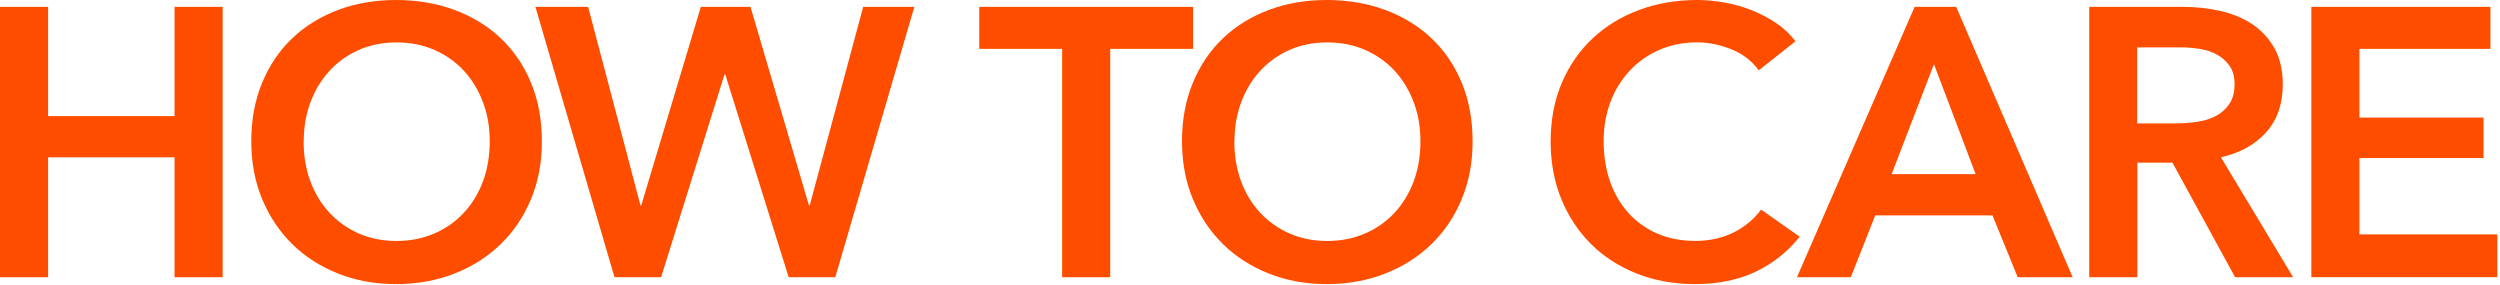 <svg width="527" height="60" viewBox="0 0 527 60" fill="none" xmlns="http://www.w3.org/2000/svg">
<path d="M0 1.448H10.14V24.471H36.795V1.448H46.936V58.438H36.795V33.161H10.14V58.438H0V1.448Z" fill="#FF4D00"/>
<path d="M52.97 29.786C52.97 25.227 53.738 21.108 55.262 17.431C56.787 13.753 58.915 10.63 61.624 8.048C64.332 5.479 67.557 3.489 71.285 2.091C75.014 0.693 79.083 0 83.479 0C87.875 0 92.045 0.693 95.799 2.091C99.553 3.489 102.803 5.466 105.536 8.048C108.27 10.63 110.411 13.753 111.935 17.431C113.46 21.108 114.228 25.227 114.228 29.786C114.228 34.345 113.46 38.3 111.935 41.977C110.411 45.655 108.27 48.816 105.536 51.474C102.803 54.131 99.553 56.197 95.799 57.67C92.045 59.144 87.938 59.887 83.479 59.887C79.02 59.887 75.014 59.144 71.285 57.67C67.557 56.197 64.332 54.131 61.624 51.474C58.915 48.816 56.799 45.655 55.262 41.977C53.738 38.3 52.97 34.232 52.97 29.786ZM64.004 29.786C64.004 32.846 64.471 35.655 65.415 38.199C66.36 40.743 67.695 42.96 69.446 44.836C71.185 46.713 73.263 48.174 75.644 49.219C78.037 50.265 80.683 50.794 83.58 50.794C86.477 50.794 89.135 50.265 91.554 49.219C93.972 48.174 96.051 46.713 97.789 44.836C99.528 42.96 100.875 40.743 101.82 38.199C102.765 35.655 103.231 32.846 103.231 29.786C103.231 26.726 102.765 24.093 101.82 21.574C100.875 19.055 99.553 16.852 97.84 14.975C96.126 13.098 94.061 11.625 91.642 10.554C89.223 9.484 86.54 8.942 83.593 8.942C80.645 8.942 77.974 9.484 75.581 10.554C73.188 11.625 71.134 13.098 69.421 14.975C67.708 16.852 66.373 19.055 65.441 21.574C64.496 24.093 64.03 26.839 64.03 29.786H64.004Z" fill="#FF4D00"/>
<path d="M112.867 1.448H123.978L135.012 43.3H135.176L147.735 1.448H158.203L170.523 43.3H170.686L181.961 1.448H192.743L176.078 58.438H166.252L152.887 15.693H152.723L139.358 58.438H129.533L112.867 1.448Z" fill="#FF4D00"/>
<path d="M223.896 10.302H206.424V1.448H251.508V10.302H234.036V58.438H223.896V10.302Z" fill="#FF4D00"/>
<path d="M249.165 29.786C249.165 25.227 249.933 21.108 251.457 17.431C252.981 13.753 255.11 10.63 257.819 8.048C260.527 5.479 263.752 3.489 267.48 2.091C271.209 0.693 275.278 0 279.674 0C284.07 0 288.24 0.693 291.994 2.091C295.747 3.489 298.997 5.466 301.731 8.048C304.464 10.617 306.606 13.753 308.13 17.431C309.654 21.108 310.423 25.227 310.423 29.786C310.423 34.345 309.654 38.3 308.13 41.977C306.606 45.655 304.464 48.816 301.731 51.474C298.997 54.131 295.747 56.197 291.994 57.67C288.24 59.144 284.133 59.887 279.674 59.887C275.215 59.887 271.209 59.144 267.48 57.67C263.752 56.197 260.527 54.131 257.819 51.474C255.11 48.816 252.994 45.655 251.457 41.977C249.933 38.3 249.165 34.232 249.165 29.786ZM260.199 29.786C260.199 32.846 260.665 35.655 261.61 38.199C262.555 40.743 263.89 42.96 265.641 44.836C267.38 46.713 269.458 48.174 271.839 49.219C274.232 50.265 276.878 50.794 279.775 50.794C282.672 50.794 285.33 50.265 287.749 49.219C290.167 48.174 292.246 46.713 293.984 44.836C295.722 42.96 297.07 40.743 298.015 38.199C298.96 35.655 299.426 32.846 299.426 29.786C299.426 26.726 298.96 24.093 298.015 21.574C297.07 19.055 295.748 16.852 294.034 14.975C292.321 13.098 290.255 11.625 287.837 10.554C285.418 9.484 282.735 8.942 279.787 8.942C276.84 8.942 274.169 9.484 271.776 10.554C269.382 11.625 267.329 13.098 265.616 14.975C263.903 16.852 262.568 19.055 261.635 21.574C260.691 24.093 260.225 26.839 260.225 29.786H260.199Z" fill="#FF4D00"/>
<path d="M370.736 14.811C369.237 12.771 367.272 11.285 364.853 10.34C362.435 9.395 360.079 8.929 357.774 8.929C354.826 8.929 352.143 9.471 349.725 10.542C347.306 11.612 345.228 13.086 343.489 14.962C341.751 16.839 340.403 19.043 339.458 21.562C338.513 24.081 338.047 26.826 338.047 29.773C338.047 32.884 338.501 35.731 339.42 38.313C340.327 40.882 341.637 43.099 343.325 44.95C345.013 46.801 347.042 48.237 349.41 49.257C351.765 50.277 354.423 50.781 357.383 50.781C360.344 50.781 363.153 50.177 365.521 48.968C367.877 47.758 369.791 46.159 371.24 44.181L379.377 49.9C376.858 53.061 373.772 55.517 370.119 57.267C366.466 59.005 362.195 59.887 357.32 59.887C352.861 59.887 348.767 59.144 345.039 57.67C341.31 56.197 338.098 54.131 335.415 51.474C332.732 48.816 330.64 45.655 329.129 41.977C327.63 38.3 326.874 34.232 326.874 29.786C326.874 25.34 327.668 21.108 329.242 17.431C330.829 13.753 332.996 10.63 335.767 8.048C338.539 5.466 341.789 3.489 345.555 2.091C349.309 0.693 353.39 0 357.787 0C359.613 0 361.515 0.176 363.506 0.529C365.496 0.882 367.398 1.411 369.224 2.141C371.051 2.871 372.764 3.766 374.377 4.836C375.989 5.907 377.349 7.204 378.483 8.703L370.749 14.824L370.736 14.811Z" fill="#FF4D00"/>
<path d="M403.588 1.448H412.368L436.919 58.438H425.33L420.015 45.403H395.3L390.148 58.438H378.798L403.601 1.448H403.588ZM416.462 36.713L407.682 13.526L398.751 36.713H416.462Z" fill="#FF4D00"/>
<path d="M440.384 1.448H460.186C462.869 1.448 465.477 1.725 467.996 2.292C470.515 2.859 472.758 3.778 474.723 5.063C476.675 6.348 478.25 8.048 479.434 10.139C480.618 12.229 481.21 14.786 481.21 17.783C481.21 21.914 480.038 25.29 477.708 27.884C475.378 30.491 472.191 32.242 468.172 33.161L483.389 58.438H471.158L457.956 34.295H450.549V58.438H440.409V1.448H440.384ZM458.813 25.995C460.262 25.995 461.71 25.894 463.159 25.68C464.607 25.466 465.905 25.063 467.064 24.471C468.223 23.879 469.167 23.035 469.923 21.939C470.679 20.844 471.044 19.433 471.044 17.72C471.044 16.159 470.692 14.887 469.999 13.892C469.306 12.897 468.412 12.103 467.341 11.511C466.27 10.919 465.048 10.516 463.675 10.302C462.302 10.088 460.98 9.987 459.695 9.987H450.512V26.008H458.8L458.813 25.995Z" fill="#FF4D00"/>
<path d="M487.231 1.448H524.984V10.302H497.372V24.786H523.535V33.312H497.372V49.408H526.433V58.426H487.231V1.436V1.448Z" fill="#FF4D00"/>
</svg>
